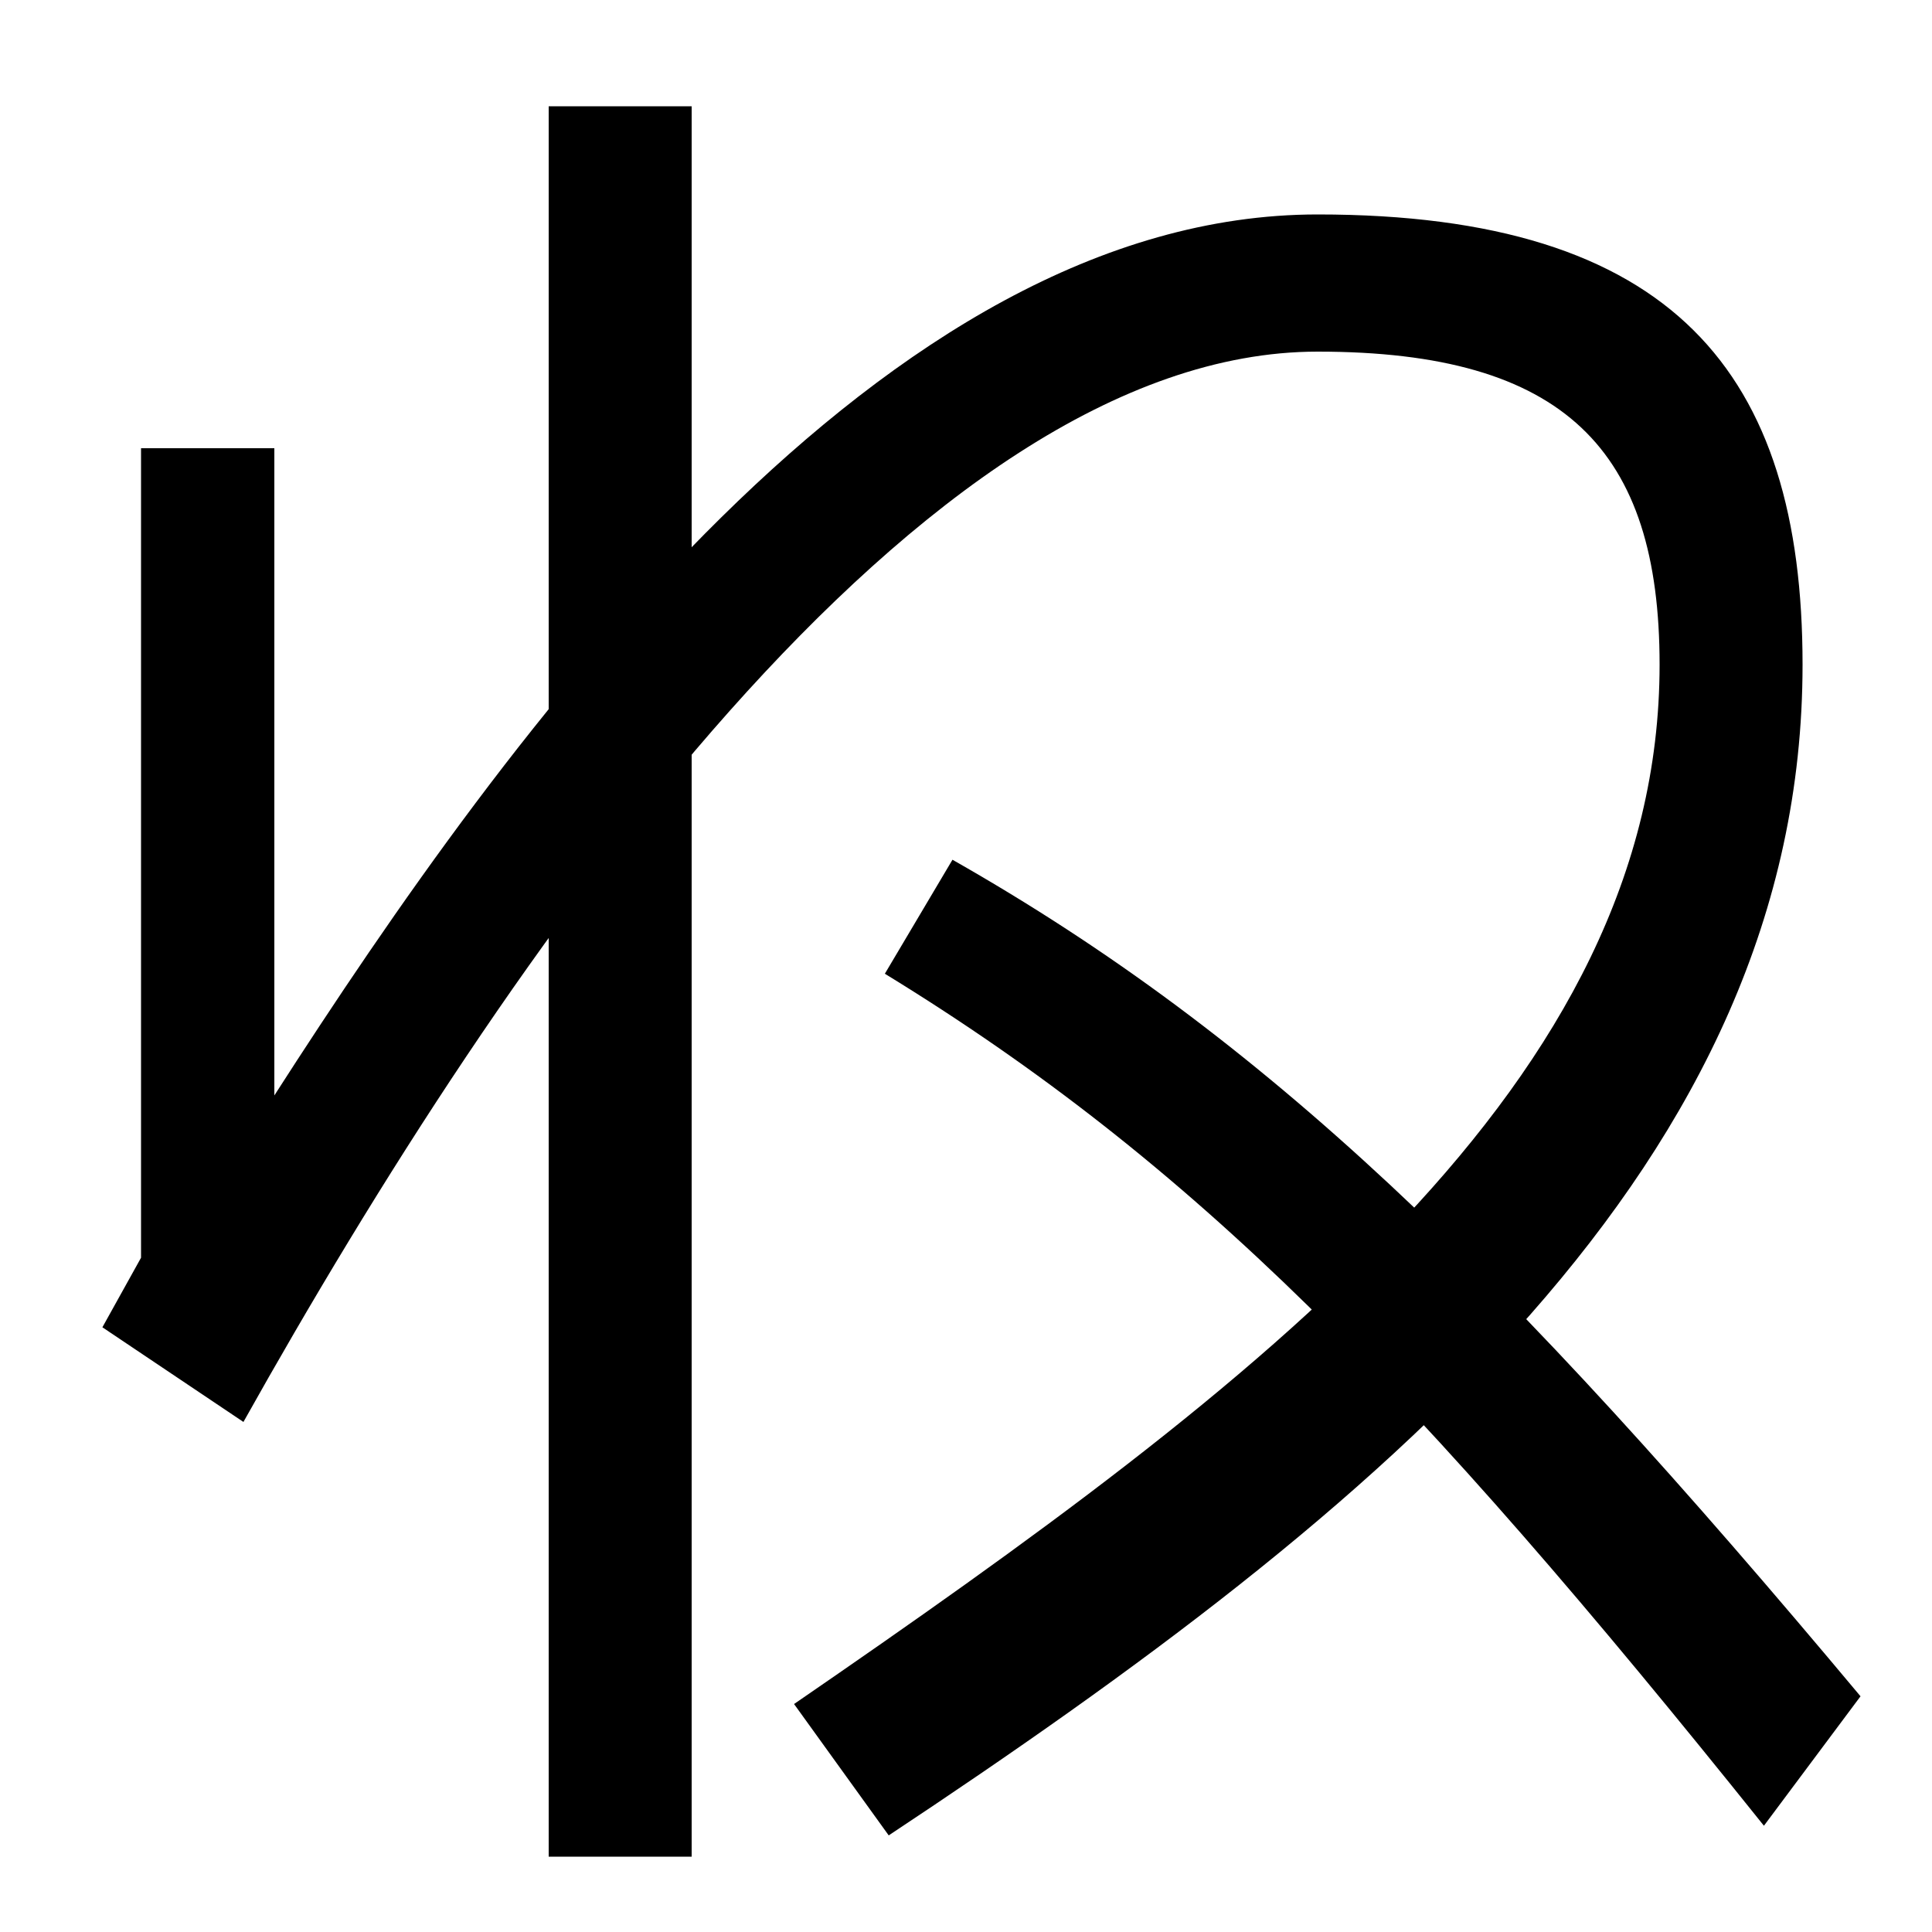 <svg xmlns="http://www.w3.org/2000/svg" width="1000" height="1000"><path d="M411 -2 460 -70C715 99 933 278 933 536C933 687 866 769 682 769C457 769 264 503 142 313V648H73V229L53 193L126 144C262 387 476 698 682 698C810 698 859 647 859 536C859 320 654 165 411 -2ZM284 -81H358V825H284ZM913 -65 963 2C779 222 655 343 493 435L458 376C618 278 732 161 913 -65Z" transform="translate(0, 880) scale(1,-1)" /></svg>